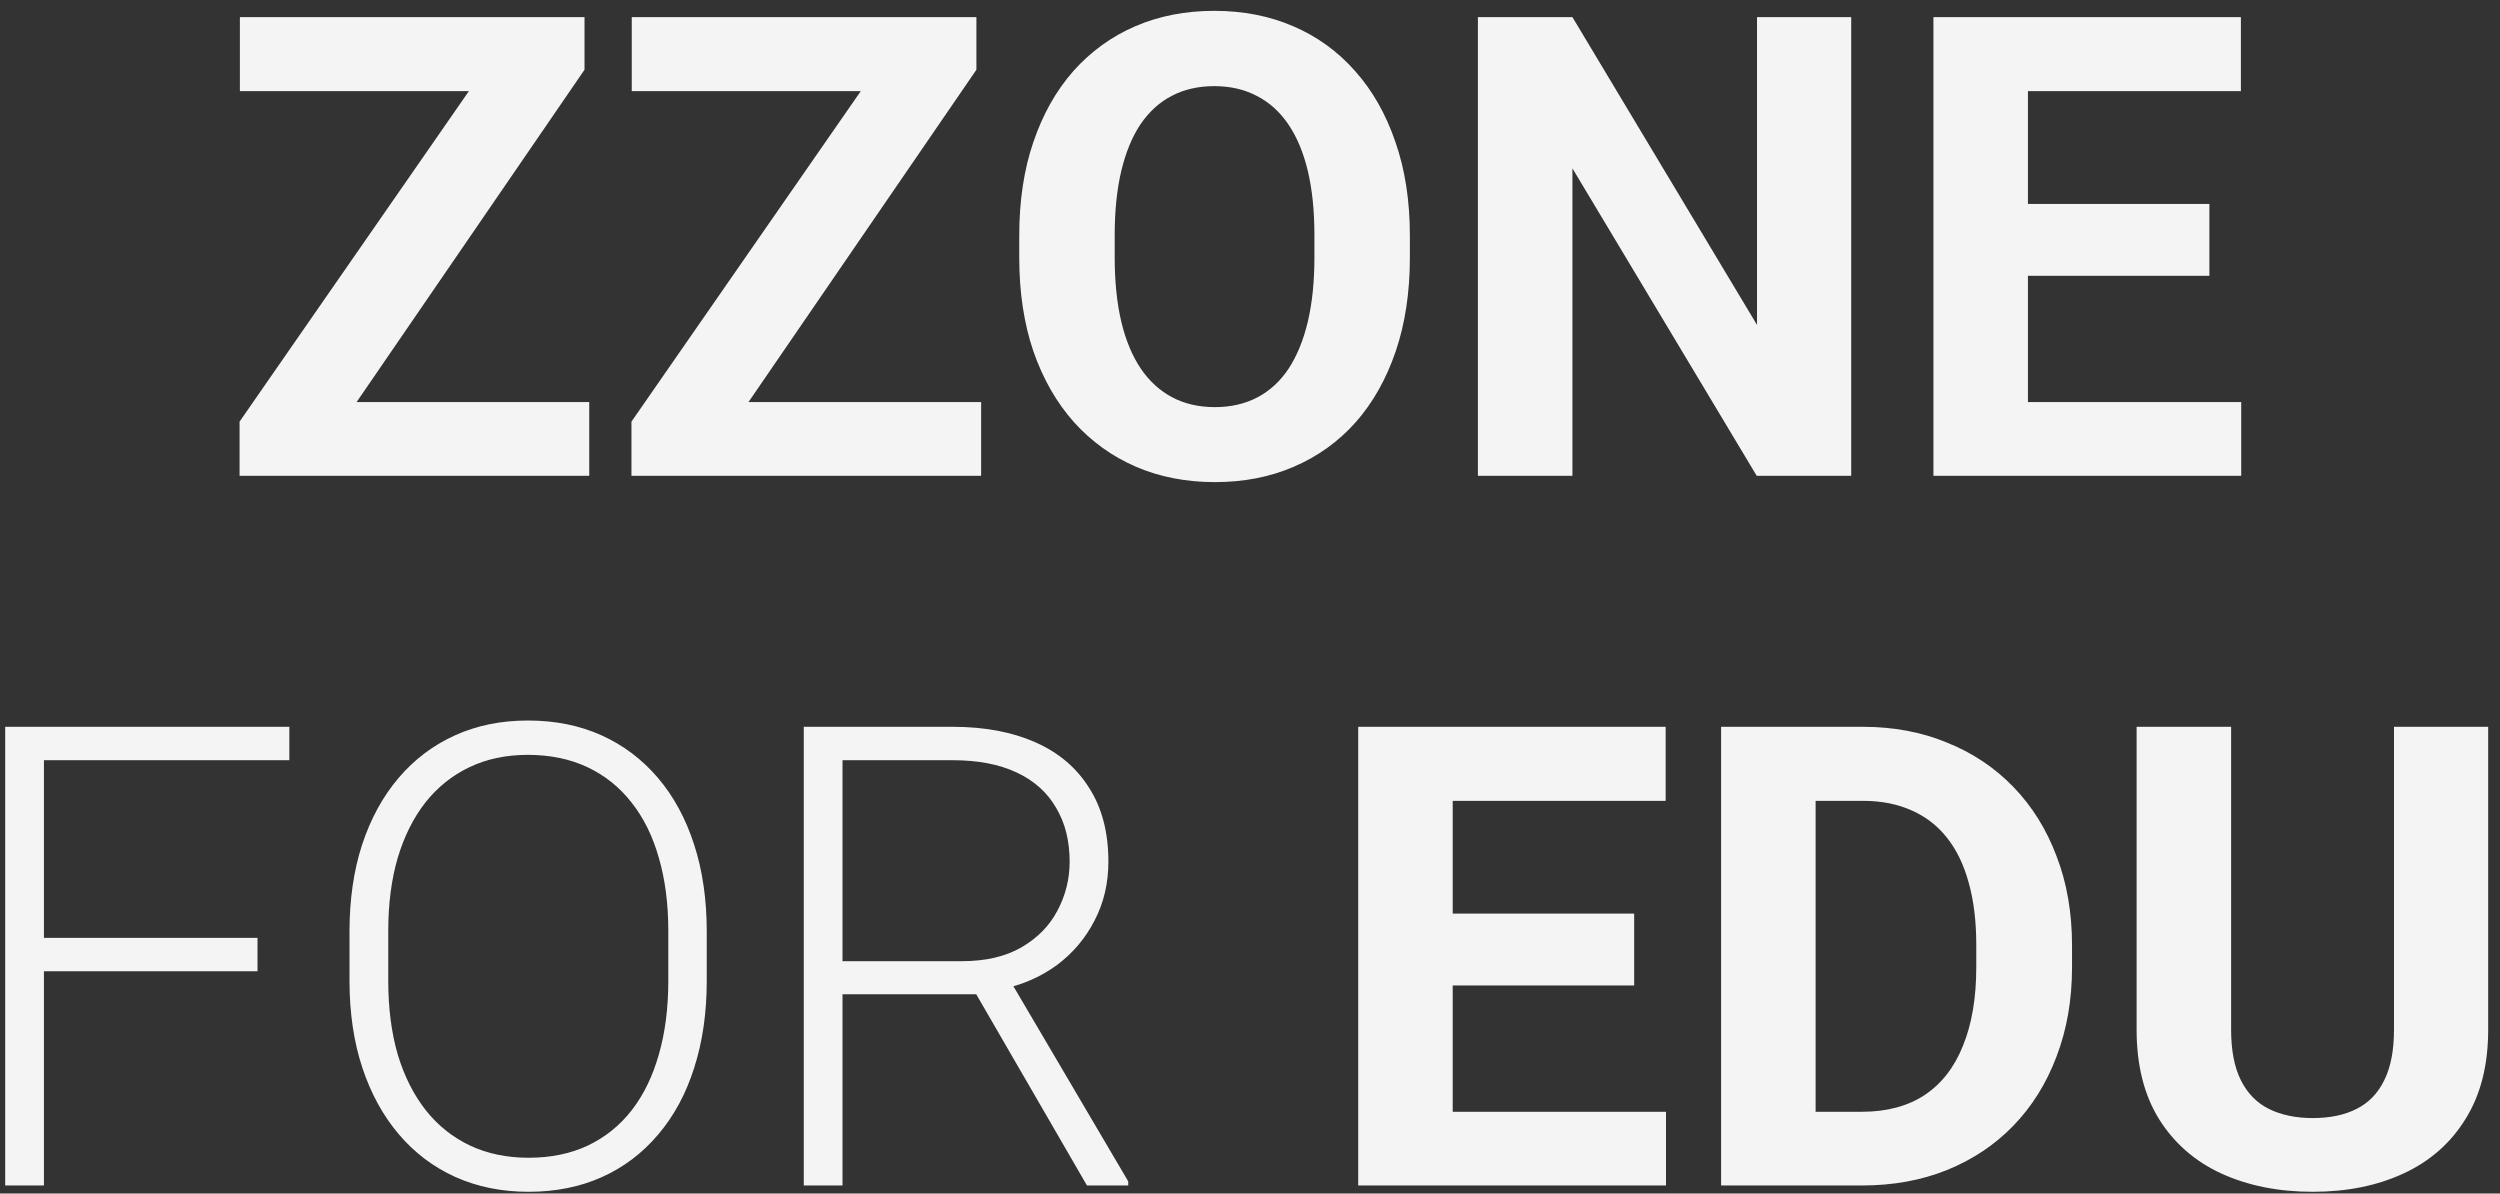 <svg width="155" height="74" viewBox="0 0 155 74" fill="none" xmlns="http://www.w3.org/2000/svg">
<rect x="0" y="0" width="155" height="74" fill="#333333" stroke="none"/>
<path d="M36.533 24.93V29.5H16.377V24.93H36.533ZM36.24 4.324L18.974 29.5H14.853V26.141L32.255 1.062H36.24V4.324ZM34.228 1.062V5.652H14.873V1.062H34.228ZM60.83 24.93V29.5H40.673V24.93H60.83ZM60.537 4.324L43.271 29.5H39.15V26.141L56.552 1.062H60.537V4.324ZM58.525 1.062V5.652H39.169V1.062H58.525ZM87.412 14.617V15.965C87.412 18.126 87.119 20.066 86.533 21.785C85.947 23.504 85.12 24.969 84.052 26.18C82.984 27.378 81.709 28.296 80.224 28.934C78.753 29.572 77.119 29.891 75.322 29.891C73.538 29.891 71.904 29.572 70.419 28.934C68.948 28.296 67.672 27.378 66.591 26.18C65.511 24.969 64.671 23.504 64.072 21.785C63.486 20.066 63.193 18.126 63.193 15.965V14.617C63.193 12.443 63.486 10.503 64.072 8.797C64.658 7.078 65.484 5.613 66.552 4.402C67.633 3.191 68.909 2.267 70.38 1.629C71.865 0.991 73.499 0.672 75.283 0.672C77.08 0.672 78.714 0.991 80.185 1.629C81.669 2.267 82.945 3.191 84.013 4.402C85.094 5.613 85.927 7.078 86.513 8.797C87.112 10.503 87.412 12.443 87.412 14.617ZM81.494 15.965V14.578C81.494 13.068 81.357 11.74 81.084 10.594C80.81 9.448 80.406 8.484 79.873 7.703C79.339 6.922 78.688 6.336 77.919 5.945C77.151 5.542 76.272 5.34 75.283 5.34C74.293 5.34 73.414 5.542 72.646 5.945C71.891 6.336 71.246 6.922 70.712 7.703C70.192 8.484 69.794 9.448 69.521 10.594C69.248 11.74 69.111 13.068 69.111 14.578V15.965C69.111 17.462 69.248 18.79 69.521 19.949C69.794 21.095 70.198 22.065 70.732 22.859C71.266 23.641 71.917 24.233 72.685 24.637C73.453 25.04 74.332 25.242 75.322 25.242C76.311 25.242 77.19 25.04 77.959 24.637C78.727 24.233 79.371 23.641 79.892 22.859C80.413 22.065 80.81 21.095 81.084 19.949C81.357 18.79 81.494 17.462 81.494 15.965ZM114.775 1.062V29.5H108.916L97.49 10.438V29.5H91.63V1.062H97.49L108.935 20.145V1.062H114.775ZM138.955 24.93V29.5H123.818V24.93H138.955ZM125.732 1.062V29.5H119.873V1.062H125.732ZM136.982 12.645V17.098H123.818V12.645H136.982ZM138.935 1.062V5.652H123.818V1.062H138.935ZM2.724 45.062V73.5H0.322V45.062H2.724ZM15.966 58.148V60.219H1.923V58.148H15.966ZM17.939 45.062V47.133H1.923V45.062H17.939ZM43.818 57.758V60.805C43.818 62.797 43.557 64.6 43.037 66.215C42.529 67.816 41.787 69.19 40.81 70.336C39.846 71.482 38.688 72.361 37.334 72.973C35.979 73.585 34.456 73.891 32.763 73.891C31.11 73.891 29.599 73.585 28.232 72.973C26.878 72.361 25.712 71.482 24.736 70.336C23.759 69.19 23.004 67.816 22.47 66.215C21.936 64.6 21.669 62.797 21.669 60.805V57.758C21.669 55.766 21.93 53.969 22.451 52.367C22.985 50.753 23.74 49.372 24.716 48.227C25.693 47.081 26.858 46.202 28.212 45.59C29.567 44.978 31.07 44.672 32.724 44.672C34.417 44.672 35.94 44.978 37.294 45.59C38.649 46.202 39.814 47.081 40.791 48.227C41.767 49.372 42.516 50.753 43.037 52.367C43.557 53.969 43.818 55.766 43.818 57.758ZM41.435 60.805V57.719C41.435 56.039 41.24 54.529 40.849 53.188C40.471 51.846 39.905 50.7 39.15 49.75C38.408 48.8 37.496 48.07 36.416 47.562C35.335 47.055 34.104 46.801 32.724 46.801C31.383 46.801 30.178 47.055 29.111 47.562C28.043 48.07 27.132 48.8 26.377 49.75C25.634 50.7 25.061 51.846 24.658 53.188C24.267 54.529 24.072 56.039 24.072 57.719V60.805C24.072 62.497 24.267 64.021 24.658 65.375C25.061 66.716 25.641 67.868 26.396 68.832C27.151 69.783 28.063 70.512 29.13 71.019C30.211 71.527 31.422 71.781 32.763 71.781C34.156 71.781 35.387 71.527 36.455 71.019C37.522 70.512 38.427 69.783 39.169 68.832C39.912 67.868 40.471 66.716 40.849 65.375C41.24 64.021 41.435 62.497 41.435 60.805ZM49.834 45.062H59.072C61.038 45.062 62.744 45.382 64.189 46.02C65.634 46.658 66.748 47.602 67.529 48.852C68.323 50.089 68.72 51.612 68.72 53.422C68.72 54.763 68.434 55.98 67.861 57.074C67.301 58.168 66.526 59.086 65.537 59.828C64.547 60.557 63.401 61.059 62.099 61.332L61.259 61.645H51.396L51.357 59.594H59.619C61.103 59.594 62.34 59.307 63.33 58.734C64.319 58.161 65.061 57.406 65.556 56.469C66.064 55.518 66.318 54.503 66.318 53.422C66.318 52.133 66.038 51.02 65.478 50.082C64.931 49.132 64.117 48.402 63.037 47.895C61.956 47.387 60.634 47.133 59.072 47.133H52.236V73.5H49.834V45.062ZM67.392 73.5L60.029 60.785L62.607 60.766L69.951 73.246V73.5H67.392ZM103.291 68.93V73.5H88.154V68.93H103.291ZM90.068 45.062V73.5H84.209V45.062H90.068ZM101.318 56.645V61.098H88.154V56.645H101.318ZM103.271 45.062V49.652H88.154V45.062H103.271ZM115.439 73.5H109.248L109.287 68.93H115.439C116.975 68.93 118.271 68.585 119.326 67.894C120.38 67.191 121.175 66.169 121.708 64.828C122.255 63.487 122.529 61.866 122.529 59.965V58.578C122.529 57.12 122.373 55.837 122.06 54.73C121.761 53.624 121.311 52.693 120.712 51.938C120.113 51.182 119.378 50.616 118.505 50.238C117.633 49.848 116.63 49.652 115.498 49.652H109.13V45.062H115.498C117.399 45.062 119.137 45.388 120.712 46.039C122.301 46.677 123.675 47.595 124.833 48.793C125.992 49.991 126.884 51.423 127.509 53.09C128.147 54.743 128.466 56.586 128.466 58.617V59.965C128.466 61.983 128.147 63.825 127.509 65.492C126.884 67.159 125.992 68.591 124.833 69.789C123.688 70.974 122.314 71.892 120.712 72.543C119.124 73.181 117.366 73.5 115.439 73.5ZM112.568 45.062V73.5H106.708V45.062H112.568ZM148.427 45.062H154.267V63.852C154.267 66.039 153.798 67.882 152.861 69.379C151.936 70.876 150.654 72.003 149.013 72.758C147.386 73.513 145.511 73.891 143.388 73.891C141.266 73.891 139.378 73.513 137.724 72.758C136.083 72.003 134.794 70.876 133.857 69.379C132.932 67.882 132.47 66.039 132.47 63.852V45.062H138.33V63.852C138.33 65.128 138.531 66.169 138.935 66.977C139.339 67.784 139.918 68.376 140.673 68.754C141.442 69.132 142.347 69.32 143.388 69.32C144.456 69.32 145.361 69.132 146.103 68.754C146.858 68.376 147.431 67.784 147.822 66.977C148.225 66.169 148.427 65.128 148.427 63.852V45.062Z" fill="#F4F4F4"/>
</svg>
